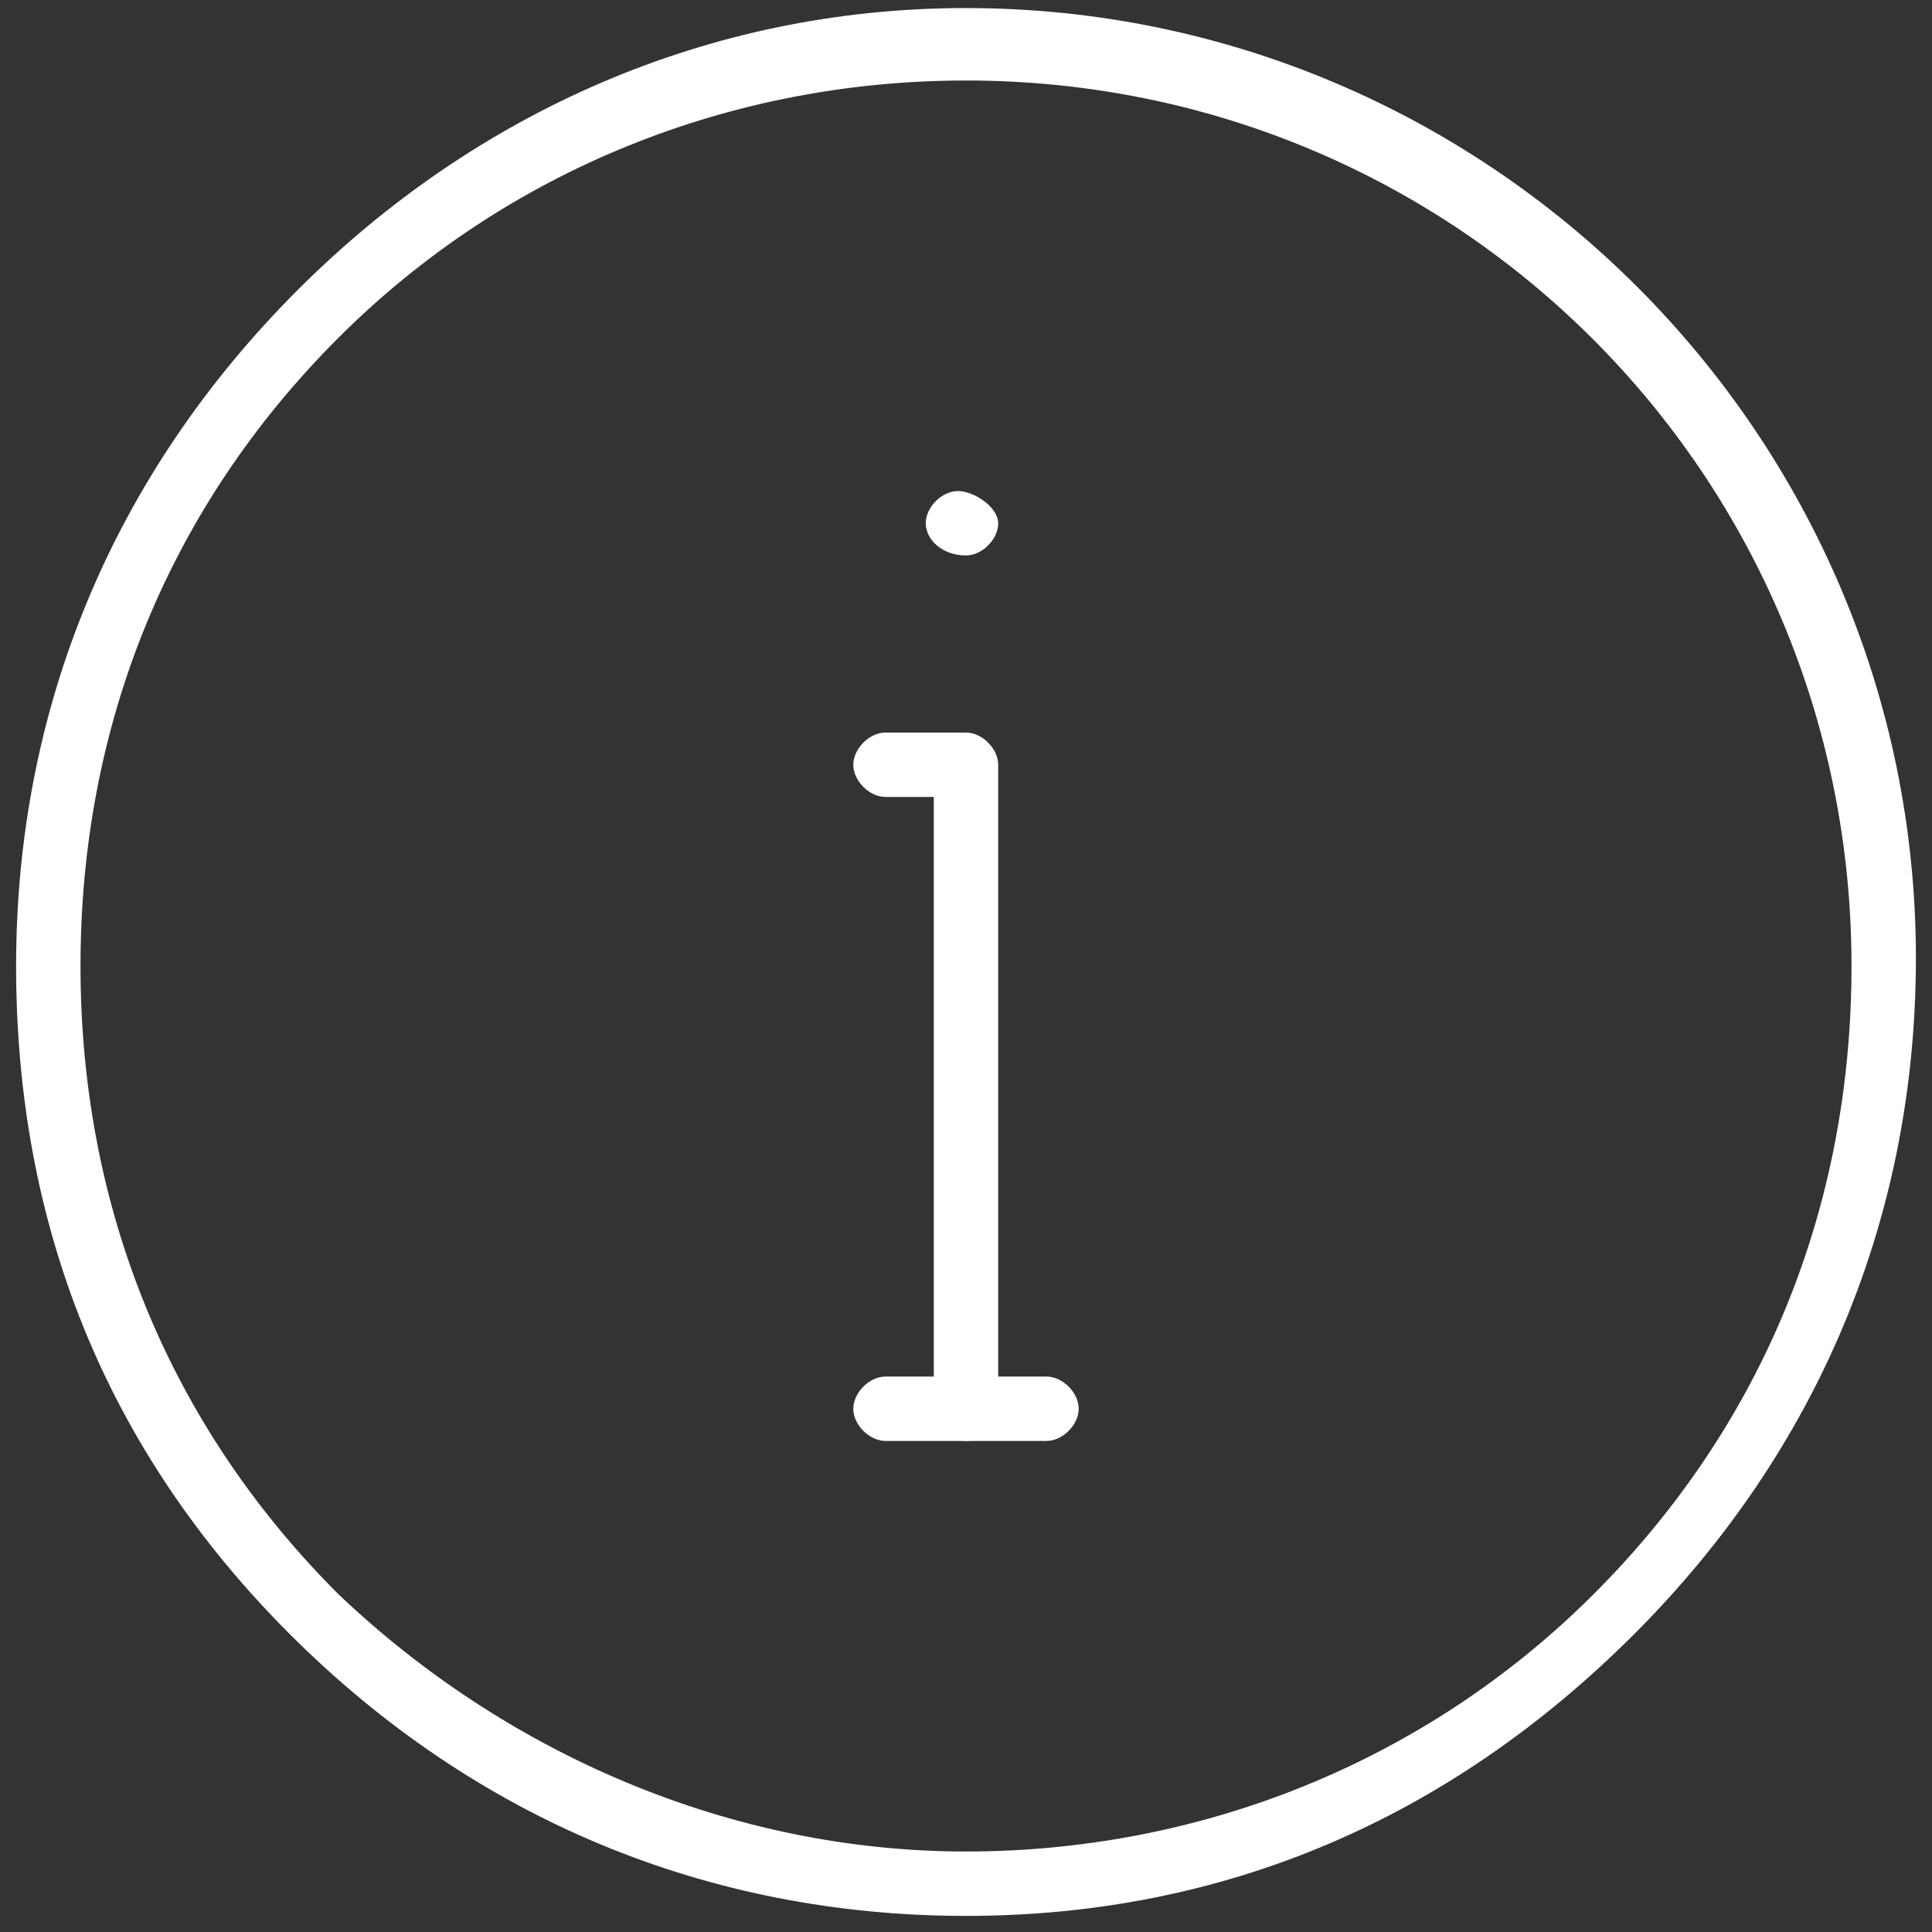 <?xml version="1.0" encoding="utf-8"?>
<!-- Generator: Adobe Illustrator 24.1.2, SVG Export Plug-In . SVG Version: 6.00 Build 0)  -->
<svg version="1.1" id="Layer_1" xmlns="http://www.w3.org/2000/svg" xmlns:xlink="http://www.w3.org/1999/xlink" x="0px" y="0px"
	 viewBox="0 0 24 24" style="enable-background:new 0 0 24 24;" xml:space="preserve">
<rect x="0" y="0" width="24" height="24" fill="#333333" stroke="none"/>
<style type="text/css">
	.st0{fill:#FFFFFF;}
</style>
<g id="Icons">
	<path class="st0" d="M12,23.8C12,23.8,12,23.8,12,23.8c-3.2,0-6.1-1.2-8.4-3.5S0.2,15.2,0.2,12c0-3.2,1.2-6.1,3.5-8.4
		C5.9,1.4,8.8,0.1,12,0.1c0,0,0,0,0,0h0c6.5,0,11.8,5.3,11.8,11.8c0,3.2-1.2,6.1-3.5,8.4S15.2,23.8,12,23.8z M12,1
		C9.1,1,6.3,2.1,4.2,4.2C2.1,6.3,1,9,1,12s1.1,5.7,3.2,7.8C6.3,21.8,9.1,23,12,23c0,0,0,0,0,0c2.9,0,5.7-1.1,7.8-3.2
		c2.1-2.1,3.2-4.8,3.2-7.8C23,5.9,18.1,1,12,1C12,1,12,1,12,1z"/>
	<path class="st0" d="M12,17.9c-0.2,0-0.4-0.2-0.4-0.4V9.9H11c-0.2,0-0.4-0.2-0.4-0.4s0.2-0.4,0.4-0.4h1c0.2,0,0.4,0.2,0.4,0.4v8
		C12.4,17.7,12.2,17.9,12,17.9z"/>
	<path class="st0" d="M12,6.9L12,6.9c-0.3,0-0.5-0.2-0.5-0.4s0.2-0.4,0.4-0.4s0.5,0.2,0.5,0.4S12.2,6.9,12,6.9z"/>
	<path class="st0" d="M13,17.9h-2c-0.2,0-0.4-0.2-0.4-0.4s0.2-0.4,0.4-0.4h2c0.2,0,0.4,0.2,0.4,0.4S13.2,17.9,13,17.9z"/>
</g>
</svg>

